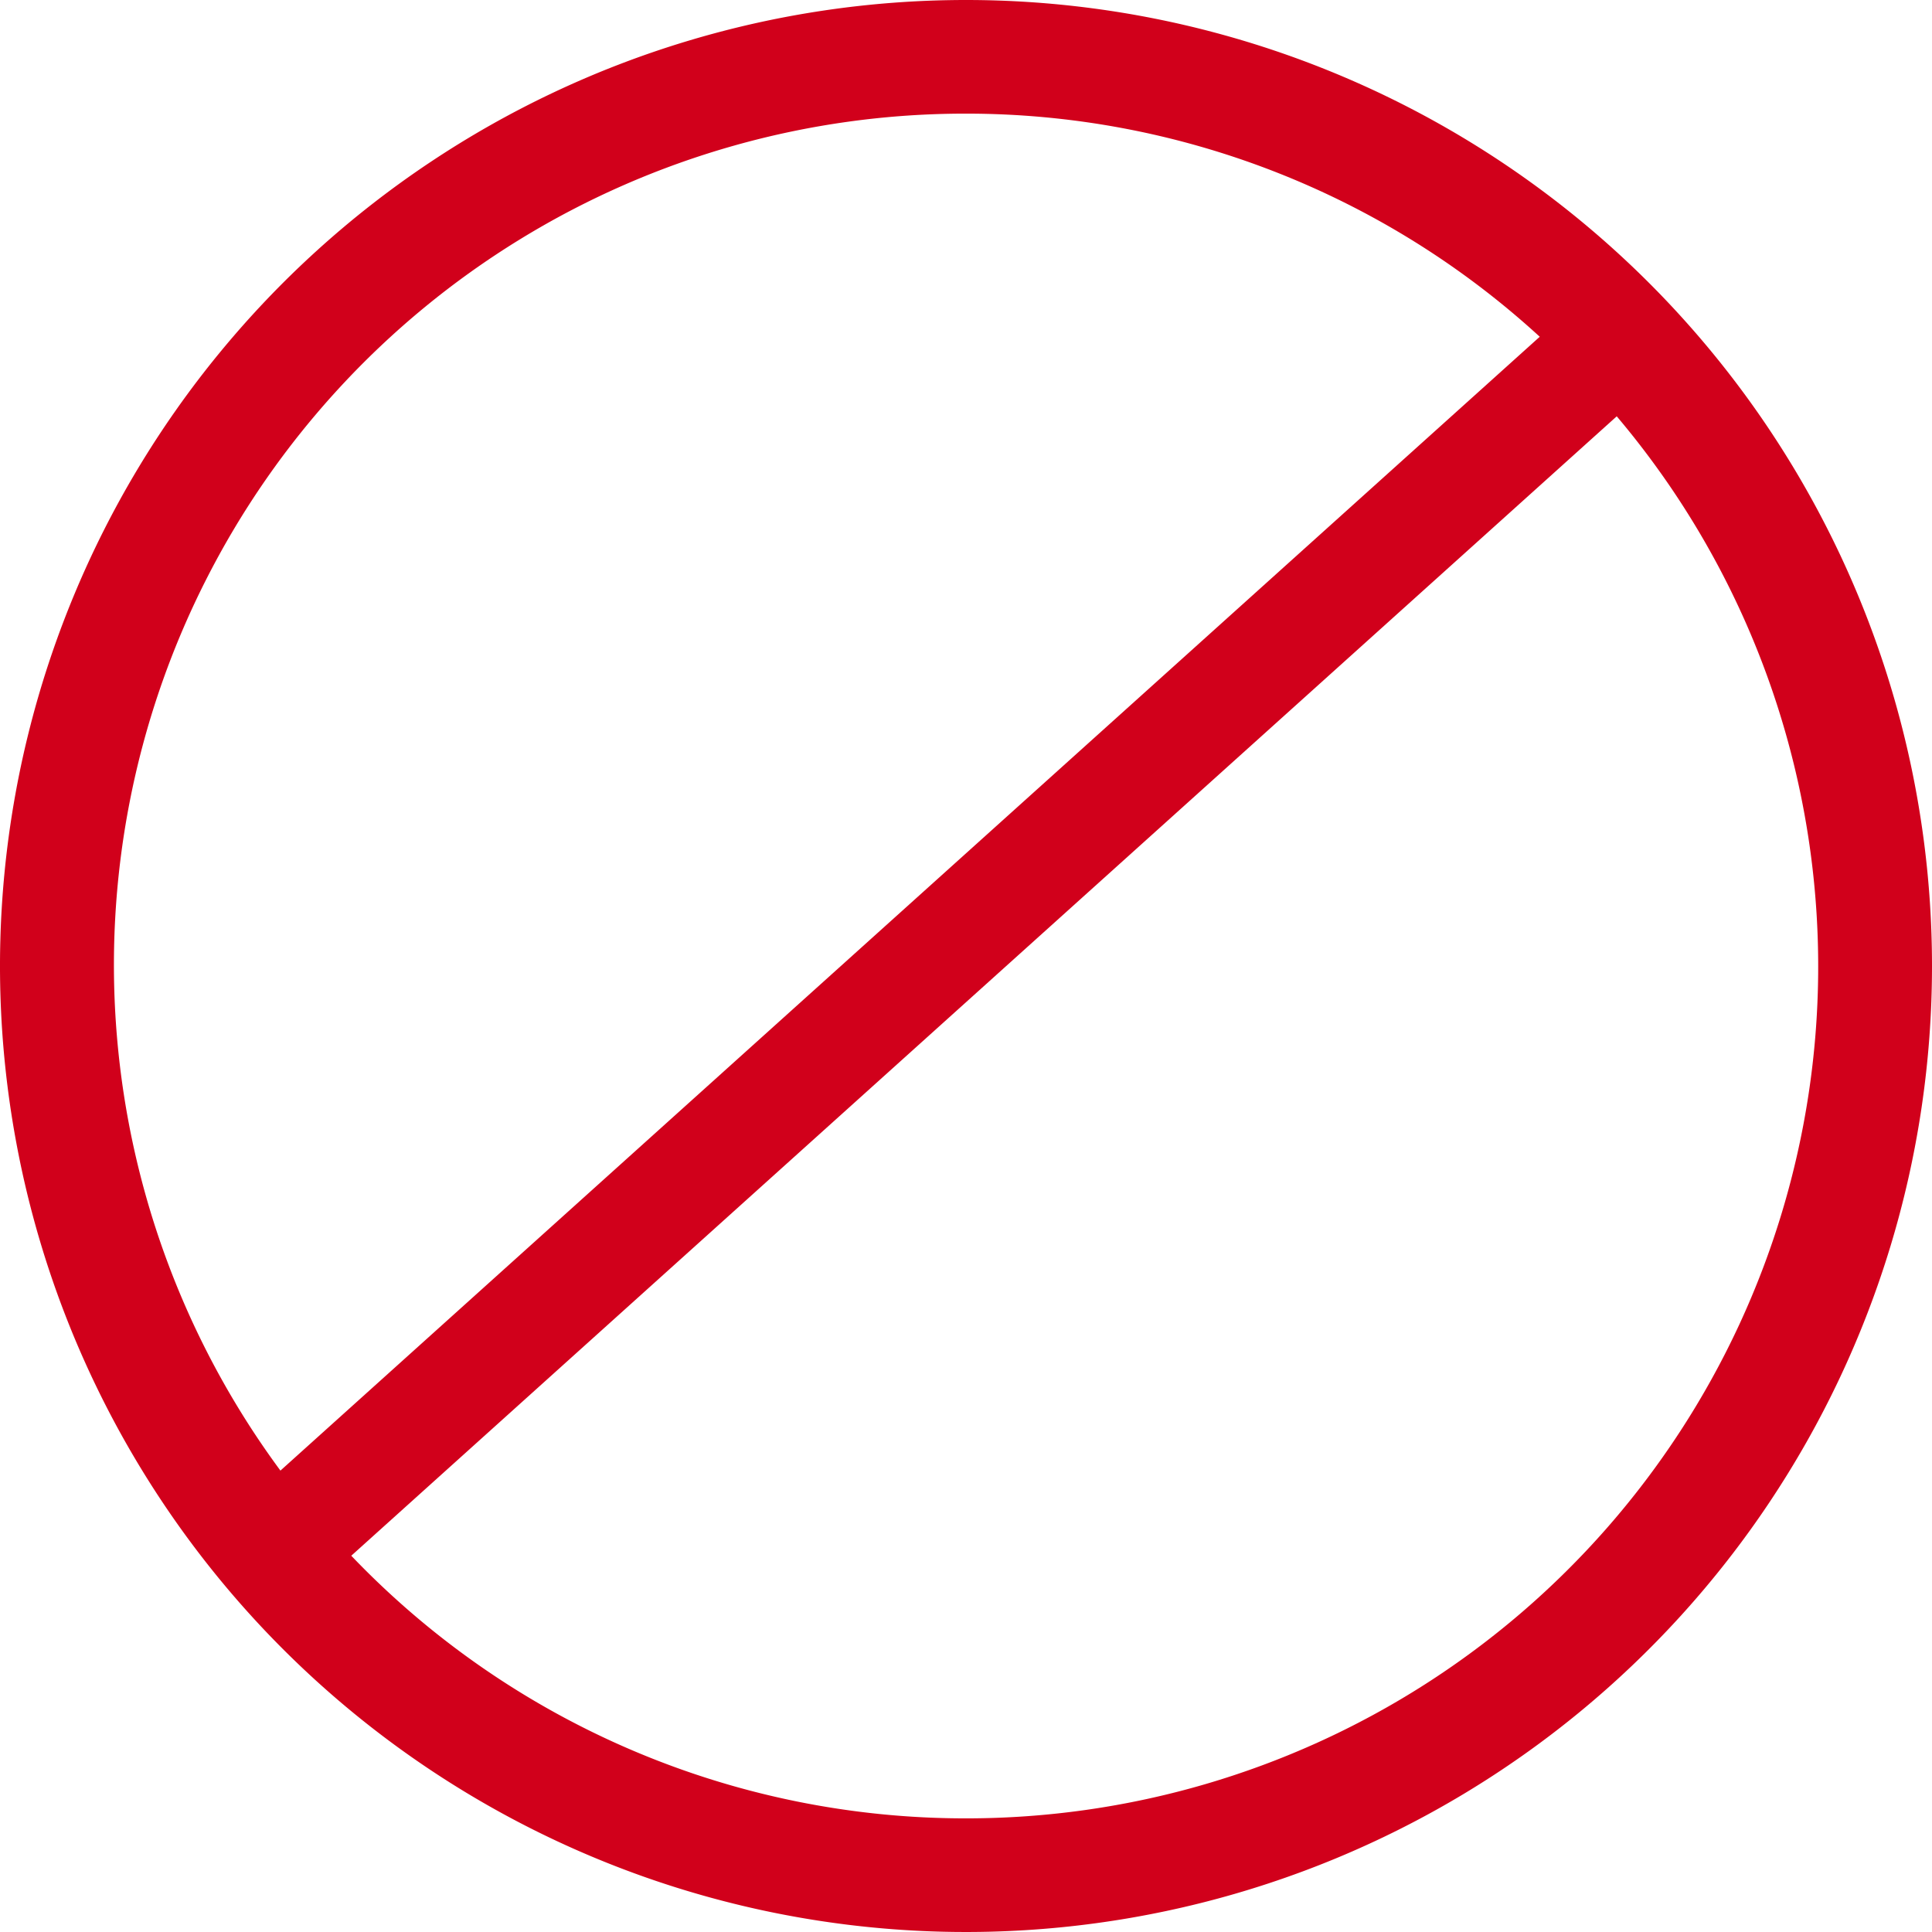<svg xmlns="http://www.w3.org/2000/svg" width="33" height="33" viewBox="0 0 33 33">
  <path id="Path_1513" data-name="Path 1513" d="M218.272,258.025a16.5,16.5,0,1,0,16.5,16.5A16.5,16.5,0,0,0,218.272,258.025Zm0,1.941a14.492,14.492,0,0,1,9.8,3.811l-21.51,19.367a14.54,14.54,0,0,1,11.715-23.178Zm0,29.118a14.507,14.507,0,0,1-10.5-4.486l21.615-19.462a14.551,14.551,0,0,1-11.117,23.948Z" transform="translate(-201.772 -258.025)" fill="#d1001b"/>
</svg>
